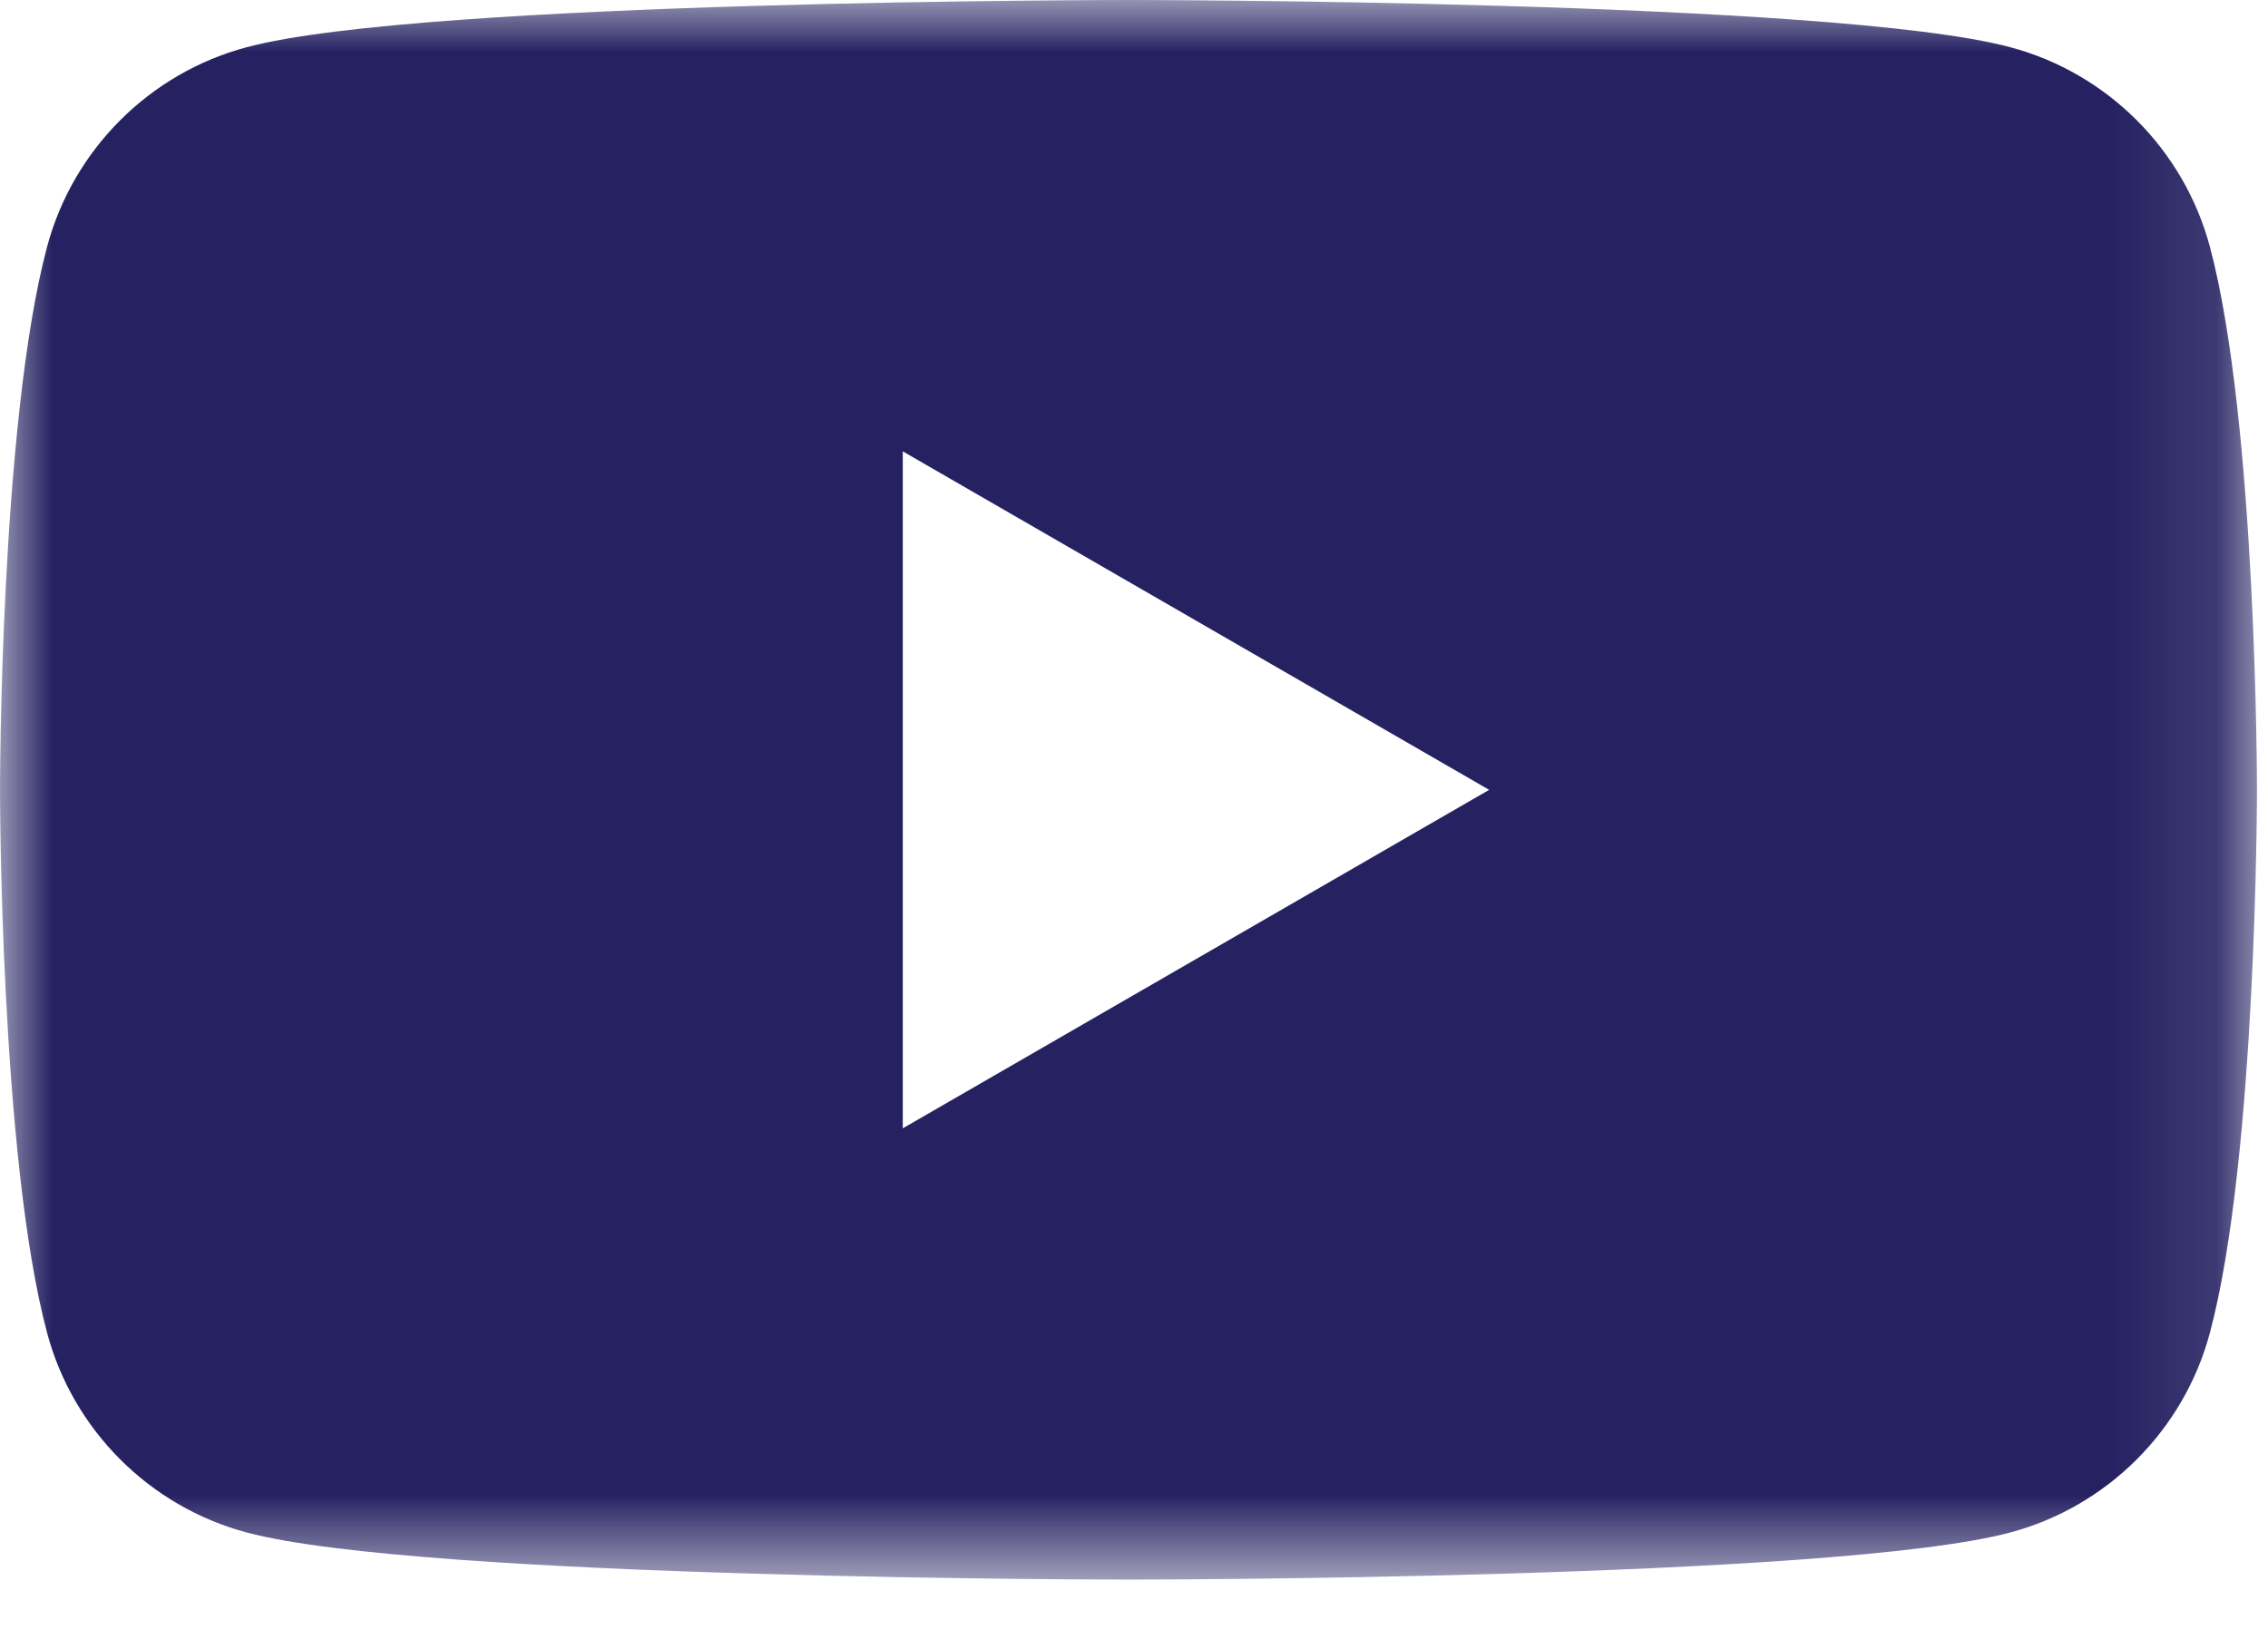 <?xml version="1.0" encoding="UTF-8"?>
<svg width="22px" height="16px" viewBox="0 0 22 16" version="1.1" xmlns="http://www.w3.org/2000/svg" xmlns:xlink="http://www.w3.org/1999/xlink">
    <!-- Generator: Sketch 52.6 (67491) - http://www.bohemiancoding.com/sketch -->
    <title>YouTube</title>
    <desc>Created with Sketch.</desc>
    <defs>
        <polygon id="path-1" points="0 0 21.893 0 21.893 15.325 0 15.325"></polygon>
    </defs>
    <g id="Design" stroke="none" stroke-width="1" fill="none" fill-rule="evenodd">
        <g id="Search-results" transform="translate(-312, -4636)">
            <g id="Footer" transform="translate(0, 4302)">
                <g id="Social-media" transform="translate(156, 331)">
                    <g id="YouTube" transform="translate(156, 3)">
                        <mask id="mask-2" fill="white">
                            <use xlink:href="#path-1"></use>
                        </mask>
                        <g id="Clip-2"></g>
                        <path d="M8.757,10.947 L8.757,4.379 L14.445,7.663 L8.757,10.947 Z M21.436,2.393 C21.184,1.451 20.442,0.709 19.5,0.458 C17.793,-0 10.946,-0 10.946,-0 C10.946,-0 4.1,-0 2.393,0.458 C1.451,0.709 0.709,1.451 0.457,2.393 C0,4.101 0,7.663 0,7.663 C0,7.663 0,11.225 0.457,12.932 C0.709,13.875 1.451,14.616 2.393,14.868 C4.1,15.325 10.946,15.325 10.946,15.325 C10.946,15.325 17.793,15.325 19.5,14.868 C20.442,14.616 21.184,13.875 21.436,12.932 C21.893,11.225 21.893,7.663 21.893,7.663 C21.893,7.663 21.893,4.101 21.436,2.393 Z" id="Fill-1" fill="#262262" mask="url(#mask-2)"></path>
                    </g>
                </g>
            </g>
        </g>
    </g>
</svg>